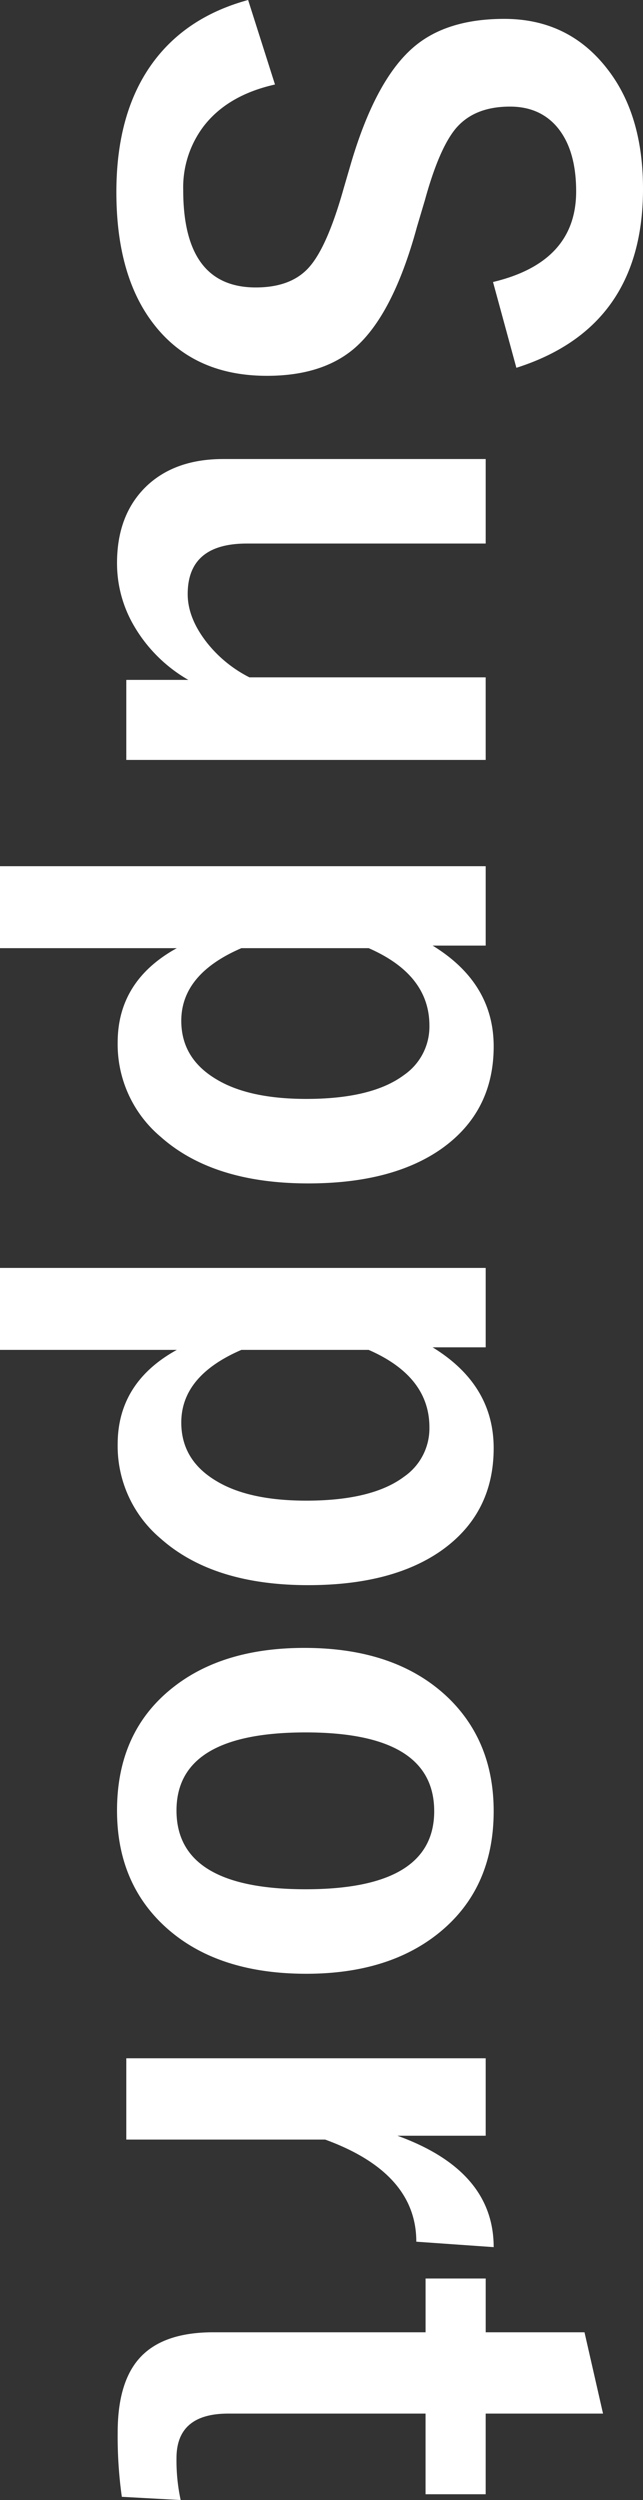<svg xmlns="http://www.w3.org/2000/svg" width="167.911" height="652.104" viewBox="0 0 167.911 652.104">
  <rect x="0" y="0" width="167.911" height="652.104" fill="#333333" stroke="none"/>
  <path id="img_toptitle_support" d="M102.283-101.531l-22.377,6.1q-5.177-21.709-23.629-21.709-11.188,0-17.117,5.26-5.01,4.509-5.01,12.023,0,9.352,5.761,14.194,5.26,4.342,18.62,8.016l7.014,2.087q23.3,6.346,31.9,16.616,6.93,8.35,6.93,22.544,0,19.288-13.693,29.725-12.524,9.6-34.233,9.6-20.958,0-33.983-9.686Q10.688-15.53,6.346-31.478l22.043-7.014Q31.144-26.218,39.16-19.956a26.39,26.39,0,0,0,16.783,5.427q25.383,0,25.383-18.954,0-9.519-5.594-14.194-5.427-4.592-20.29-8.767l-6.847-2Q26.468-65.043,18.2-75.23q-6.93-8.517-6.93-23.128,0-16.783,13.025-26.886,11.94-9.352,31.311-9.352Q91.762-134.6,102.283-101.531Zm102.283,8.016V.334H183.691v-16.2A38.779,38.779,0,0,1,169.581-1.67a32.264,32.264,0,0,1-16.365,4.425q-12.775,0-20.206-7.849-6.93-7.431-6.93-19.872v-68.55h22.043v62.372q0,15.447,13.192,15.447,6.346,0,12.858-5.177a33.361,33.361,0,0,0,8.851-10.938v-61.7Zm48.428,0v13.86q9.769-15.948,26.3-15.948,17.117,0,26.8,13.777,8.934,12.858,8.934,34.651,0,24.882-12.19,38.575A31.537,31.537,0,0,1,278.292,2.588q-16.115,0-24.631-15.447V33.315H232.286V-93.516Zm.668,30.56v33.231q6.763,15.7,18.954,15.7,9.686,0,15.113-8.934,5.26-8.517,5.26-23.713,0-17.2-6.262-25.55a15.325,15.325,0,0,0-12.858-6.6Q260.591-78.82,253.661-62.956Zm104.12-30.56v13.86Q367.55-95.6,384.082-95.6q17.117,0,26.8,13.777,8.934,12.858,8.934,34.651,0,24.882-12.19,38.575A31.537,31.537,0,0,1,383.08,2.588q-16.115,0-24.631-15.447V33.315H337.074V-93.516Zm.668,30.56v33.231q6.763,15.7,18.954,15.7,9.686,0,15.113-8.934,5.26-8.517,5.26-23.713,0-17.2-6.262-25.55a15.325,15.325,0,0,0-12.858-6.6Q365.379-78.82,358.449-62.956ZM478.767-95.6q20.54,0,32.146,14.779,10.27,13.109,10.27,34.15,0,24.3-13.192,37.824Q496.635,2.755,478.6,2.755q-20.707,0-32.229-14.779-10.187-13.025-10.187-34.15,0-24.214,13.276-37.824Q460.9-95.6,478.767-95.6Zm0,15.53q-20.54,0-20.54,33.565,0,33.732,20.373,33.732,20.54,0,20.54-33.732Q499.14-80.073,478.767-80.073ZM592.488-95.6,591.069-75.4q-17.952,0-26.635,23.8V.334H543.226v-93.85h20.206v23.045Q572.533-95.6,592.488-95.6Zm43.418-28.556v30.643h21.041v15.7H635.906V-26.3q0,13.526,11.606,13.526A48.78,48.78,0,0,0,658.45-13.86L657.615,1.5a112.64,112.64,0,0,1-16.783,1.085q-14.278,0-20.54-6.847-5.594-6.1-5.594-18.119V-77.818H600.671v-15.7H614.7v-25.8Z" transform="translate(33.315 -6.346) rotate(90)" fill="#fff"/>
</svg>
